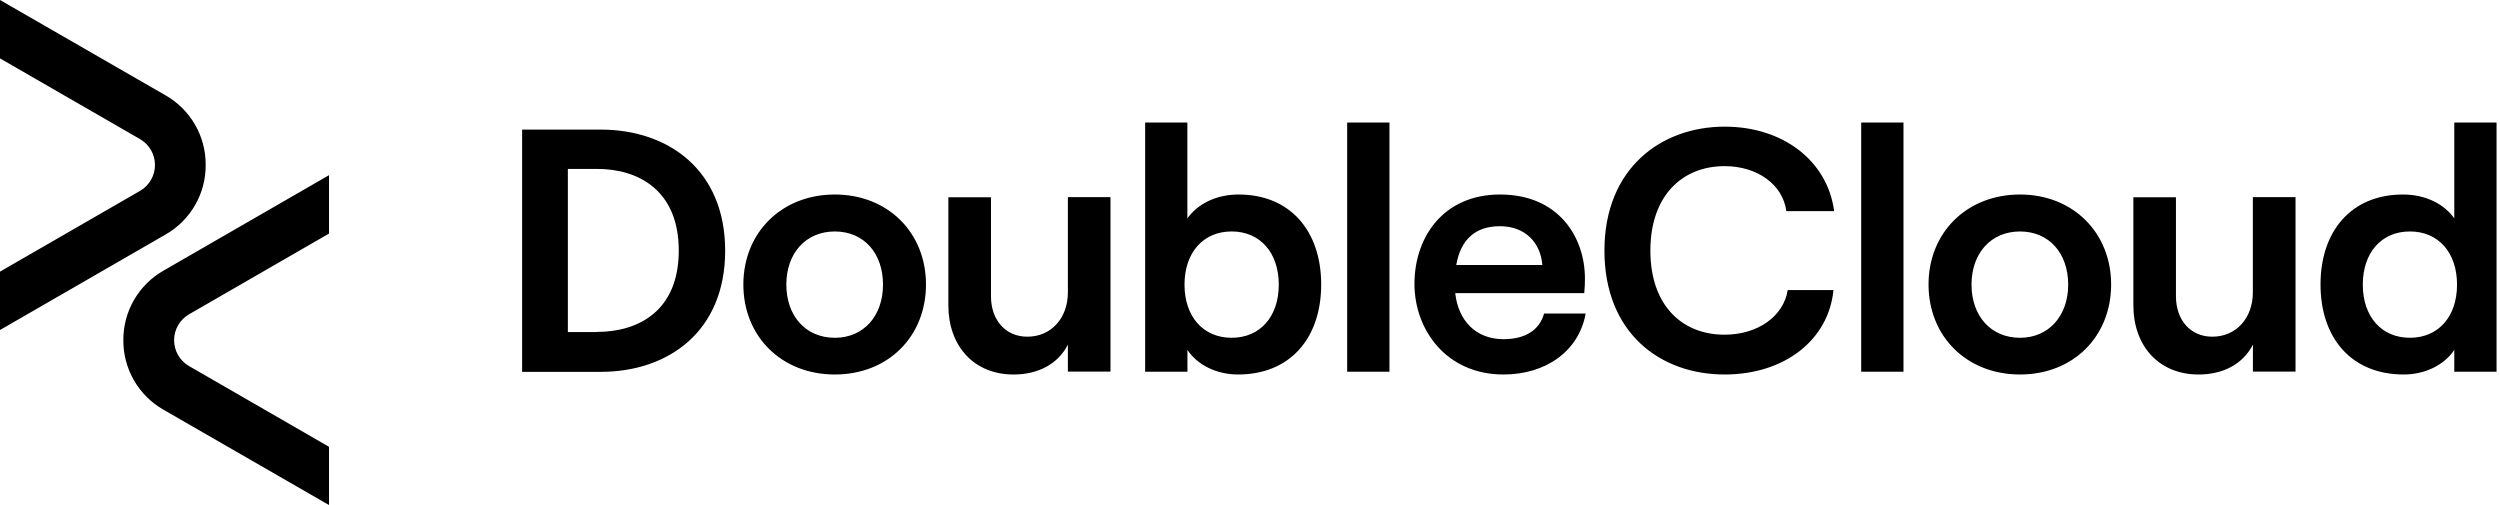 <svg width="198" height="40" viewBox="0 0 198 40" fill="none" xmlns="http://www.w3.org/2000/svg">
<g clip-path="url(#clip0_203_4)">
<path fill-rule="evenodd" clip-rule="evenodd" d="M16.289 13.058C16.297 11.94 16.005 10.839 15.445 9.871C14.886 8.902 14.078 8.1 13.104 7.547L0 0V4.624L11.102 11.024C11.459 11.233 11.755 11.531 11.96 11.889C12.166 12.248 12.274 12.654 12.274 13.067C12.274 13.48 12.166 13.886 11.96 14.245C11.755 14.603 11.459 14.902 11.102 15.111L0 21.513V26.137L13.104 18.579C14.079 18.025 14.888 17.221 15.448 16.251C16.008 15.28 16.299 14.178 16.289 13.058ZM9.769 26.942C9.762 28.061 10.053 29.161 10.613 30.129C11.173 31.098 11.981 31.9 12.954 32.453L26.058 40V35.387L14.959 28.985C14.602 28.776 14.307 28.477 14.102 28.119C13.897 27.761 13.789 27.355 13.789 26.942C13.789 26.53 13.897 26.124 14.102 25.766C14.307 25.408 14.602 25.109 14.959 24.9L26.058 18.498V13.874L12.954 21.432C11.981 21.985 11.173 22.787 10.613 23.756C10.053 24.724 9.762 25.824 9.769 26.942ZM41.352 10.264H47.582C52.907 10.264 57.433 13.445 57.433 19.858C57.433 26.272 52.907 29.451 47.582 29.451H41.352V10.264ZM44.974 26.298H47.279V26.287C50.601 26.287 53.758 24.593 53.758 19.848C53.758 15.103 50.601 13.377 47.279 13.377H44.974V26.298ZM66.119 15.405C61.904 15.405 58.874 18.421 58.874 22.532C58.874 26.642 61.893 29.66 66.119 29.66C70.345 29.66 73.338 26.645 73.338 22.532C73.338 18.418 70.318 15.405 66.119 15.405ZM66.119 26.753C63.814 26.753 62.278 25.026 62.278 22.542C62.278 20.058 63.814 18.332 66.119 18.332C68.424 18.332 69.934 20.058 69.934 22.542C69.934 25.026 68.398 26.753 66.119 26.753ZM81.365 26.666C83.259 26.666 84.576 25.187 84.576 23.158V15.613H87.951V29.429H84.576V27.292C83.81 28.811 82.245 29.661 80.269 29.661C77.139 29.661 75.11 27.411 75.11 24.176V15.624H78.485V23.458C78.485 25.35 79.636 26.666 81.365 26.666ZM98.099 15.405C96.289 15.405 94.835 16.173 94.04 17.297V9.702H90.696V29.439H94.045V27.713C94.835 28.918 96.376 29.66 98.052 29.66C102.193 29.66 104.638 26.765 104.638 22.531C104.638 18.297 102.188 15.405 98.099 15.405ZM97.546 26.752C95.296 26.752 93.813 25.081 93.813 22.542C93.813 20.002 95.296 18.331 97.546 18.331C99.796 18.331 101.279 20.005 101.279 22.542C101.279 25.078 99.801 26.752 97.546 26.752ZM106.696 9.702H110.045V29.439H106.696V9.702ZM119.067 26.863C116.928 26.863 115.5 25.437 115.255 23.218H125.472C125.51 22.835 125.528 22.451 125.527 22.066C125.527 18.776 123.443 15.405 118.804 15.405C114.278 15.405 112.025 18.826 112.025 22.476C112.025 26.126 114.552 29.66 119.078 29.66C122.482 29.66 125.061 27.768 125.583 24.834H122.29C121.923 26.15 120.798 26.863 119.067 26.863ZM118.804 17.916C120.809 17.916 122.016 19.232 122.153 20.987H115.337C115.693 18.913 116.903 17.916 118.795 17.916H118.804ZM141.477 16.721C141.203 14.61 139.172 13.158 136.592 13.158C133.244 13.158 130.71 15.489 130.71 19.847C130.71 24.205 133.233 26.508 136.582 26.508C139.216 26.508 141.258 25.055 141.588 22.971H145.21C144.825 26.944 141.314 29.66 136.592 29.66C131.489 29.66 127.071 26.373 127.071 19.847C127.071 13.321 131.571 10.031 136.592 10.031C141.232 10.031 144.738 12.747 145.265 16.721H141.477ZM150.756 9.702H147.407V29.439H150.756V9.702ZM152.74 22.532C152.74 18.421 155.77 15.405 159.985 15.405C164.174 15.405 167.201 18.418 167.201 22.532C167.201 26.645 164.211 29.66 159.985 29.66C155.759 29.66 152.74 26.642 152.74 22.532ZM156.144 22.542C156.144 25.026 157.68 26.753 159.985 26.753C162.251 26.753 163.8 25.026 163.8 22.542C163.8 20.058 162.29 18.332 159.985 18.332C157.68 18.332 156.144 20.058 156.144 22.542ZM178.426 23.158C178.426 25.187 177.109 26.666 175.215 26.666C173.486 26.666 172.335 25.35 172.335 23.458V15.624H168.963V24.176C168.963 27.411 170.994 29.661 174.124 29.661C176.1 29.661 177.662 28.811 178.431 27.292V29.429H181.806V15.613H178.426V23.158ZM194.379 17.297V9.702H197.727V29.439H194.379V27.713C193.583 28.918 192.047 29.66 190.372 29.66C186.227 29.66 183.785 26.763 183.785 22.531C183.785 18.299 186.227 15.405 190.316 15.405C192.129 15.405 193.588 16.173 194.379 17.297ZM187.134 22.542C187.134 25.081 188.614 26.752 190.867 26.752C193.117 26.752 194.597 25.078 194.597 22.542C194.597 20.005 193.119 18.331 190.867 18.331C188.614 18.331 187.134 20.002 187.134 22.542Z" fill="black"/>
</g>
<defs>
<clipPath id="clip0_203_4">
<rect width="198" height="40" fill="white"/>
</clipPath>
</defs>
</svg>
